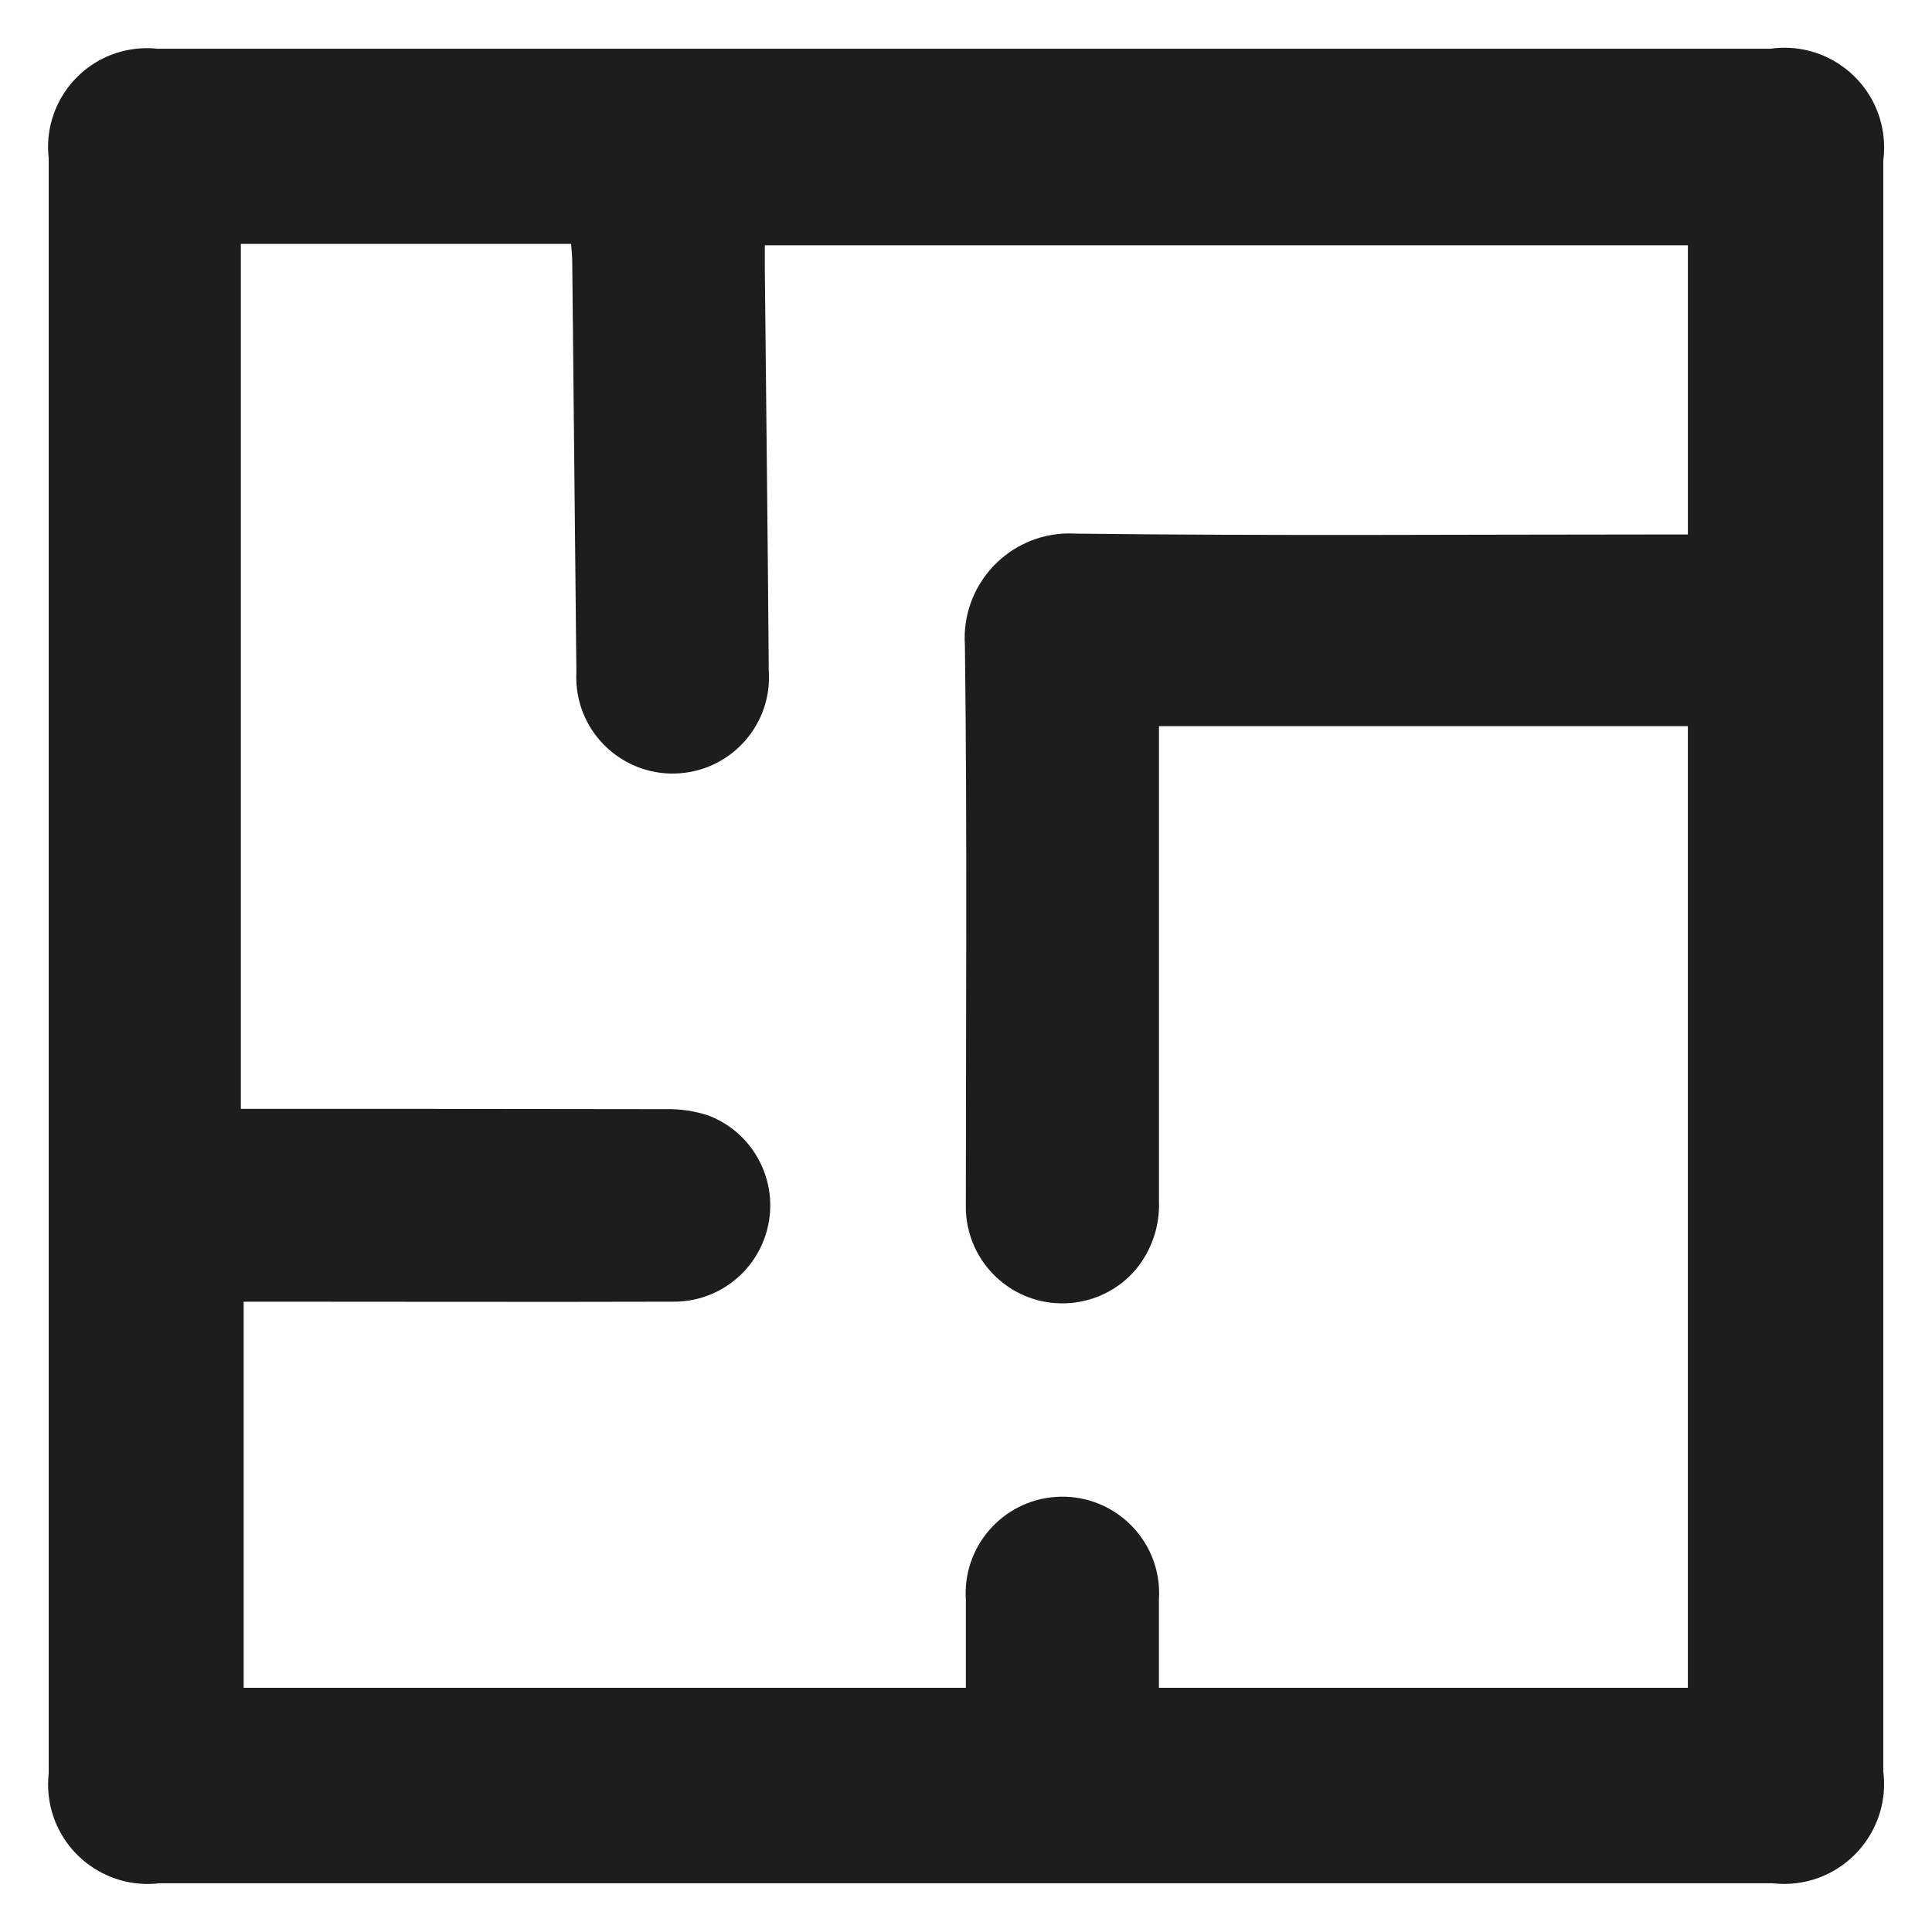 <?xml version="1.0" encoding="UTF-8"?>
<svg id="Livello_1" data-name="Livello 1" xmlns="http://www.w3.org/2000/svg" version="1.1" viewBox="0 0 512 512">
  <defs>
    <style>
      .cls-1 {
        fill: #1d1d1b;
        stroke-width: 0px;
      }
    </style>
  </defs>
  <g id="Raggruppa_1" data-name="Raggruppa 1">
    <path id="Tracciato_1" data-name="Tracciato 1" class="cls-1" d="M256.27,12.91h212.92c14.46-2.04,27.83,8.03,29.87,22.48.33,2.37.35,4.77.03,7.13v426.9c1.84,14.52-8.44,27.79-22.96,29.63-2.14.27-4.3.28-6.44.03H42.25c-14.47,1.73-27.6-8.6-29.32-23.07-.24-2.02-.25-4.06-.02-6.08V41.95c-1.65-14.38,8.67-27.37,23.05-29.02,1.91-.22,3.84-.23,5.75-.02h214.57M64.57,345.04v102.25h191.4v-23.23c-.98-14.13,9.67-26.38,23.8-27.36,14.13-.98,26.38,9.67,27.36,23.8.08,1.18.08,2.37,0,3.56v23.23h140.17v-254.85h-140.16v125.82c.26,6.57-1.9,13.01-6.07,18.09-9.13,10.79-25.27,12.13-36.06,3-5.89-4.98-9.21-12.35-9.05-20.06,0-49.36.38-98.86-.25-148.29-1.03-15.3,10.53-28.54,25.83-29.58,1.24-.08,2.49-.08,3.73,0,51.78.62,103.56.22,155.35.22h6.69v-76.63h-244.62v6.65c.36,35.31.77,70.62,1.04,105.92,1.04,14.07-9.53,26.32-23.6,27.35-14.07,1.04-26.32-9.53-27.35-23.6-.08-1.1-.09-2.21-.03-3.32-.36-36.21-.72-72.42-1.1-108.62,0-1.56-.19-3.13-.3-4.76H63.83v229.23h6.24c35.49,0,70.97,0,106.47.07,3.78-.07,7.55.5,11.15,1.67,13.17,5.02,19.78,19.76,14.76,32.93-3.79,9.96-13.37,16.51-24.03,16.43-35.65.1-71.3,0-106.95,0h-6.86"/>
  </g>
</svg>